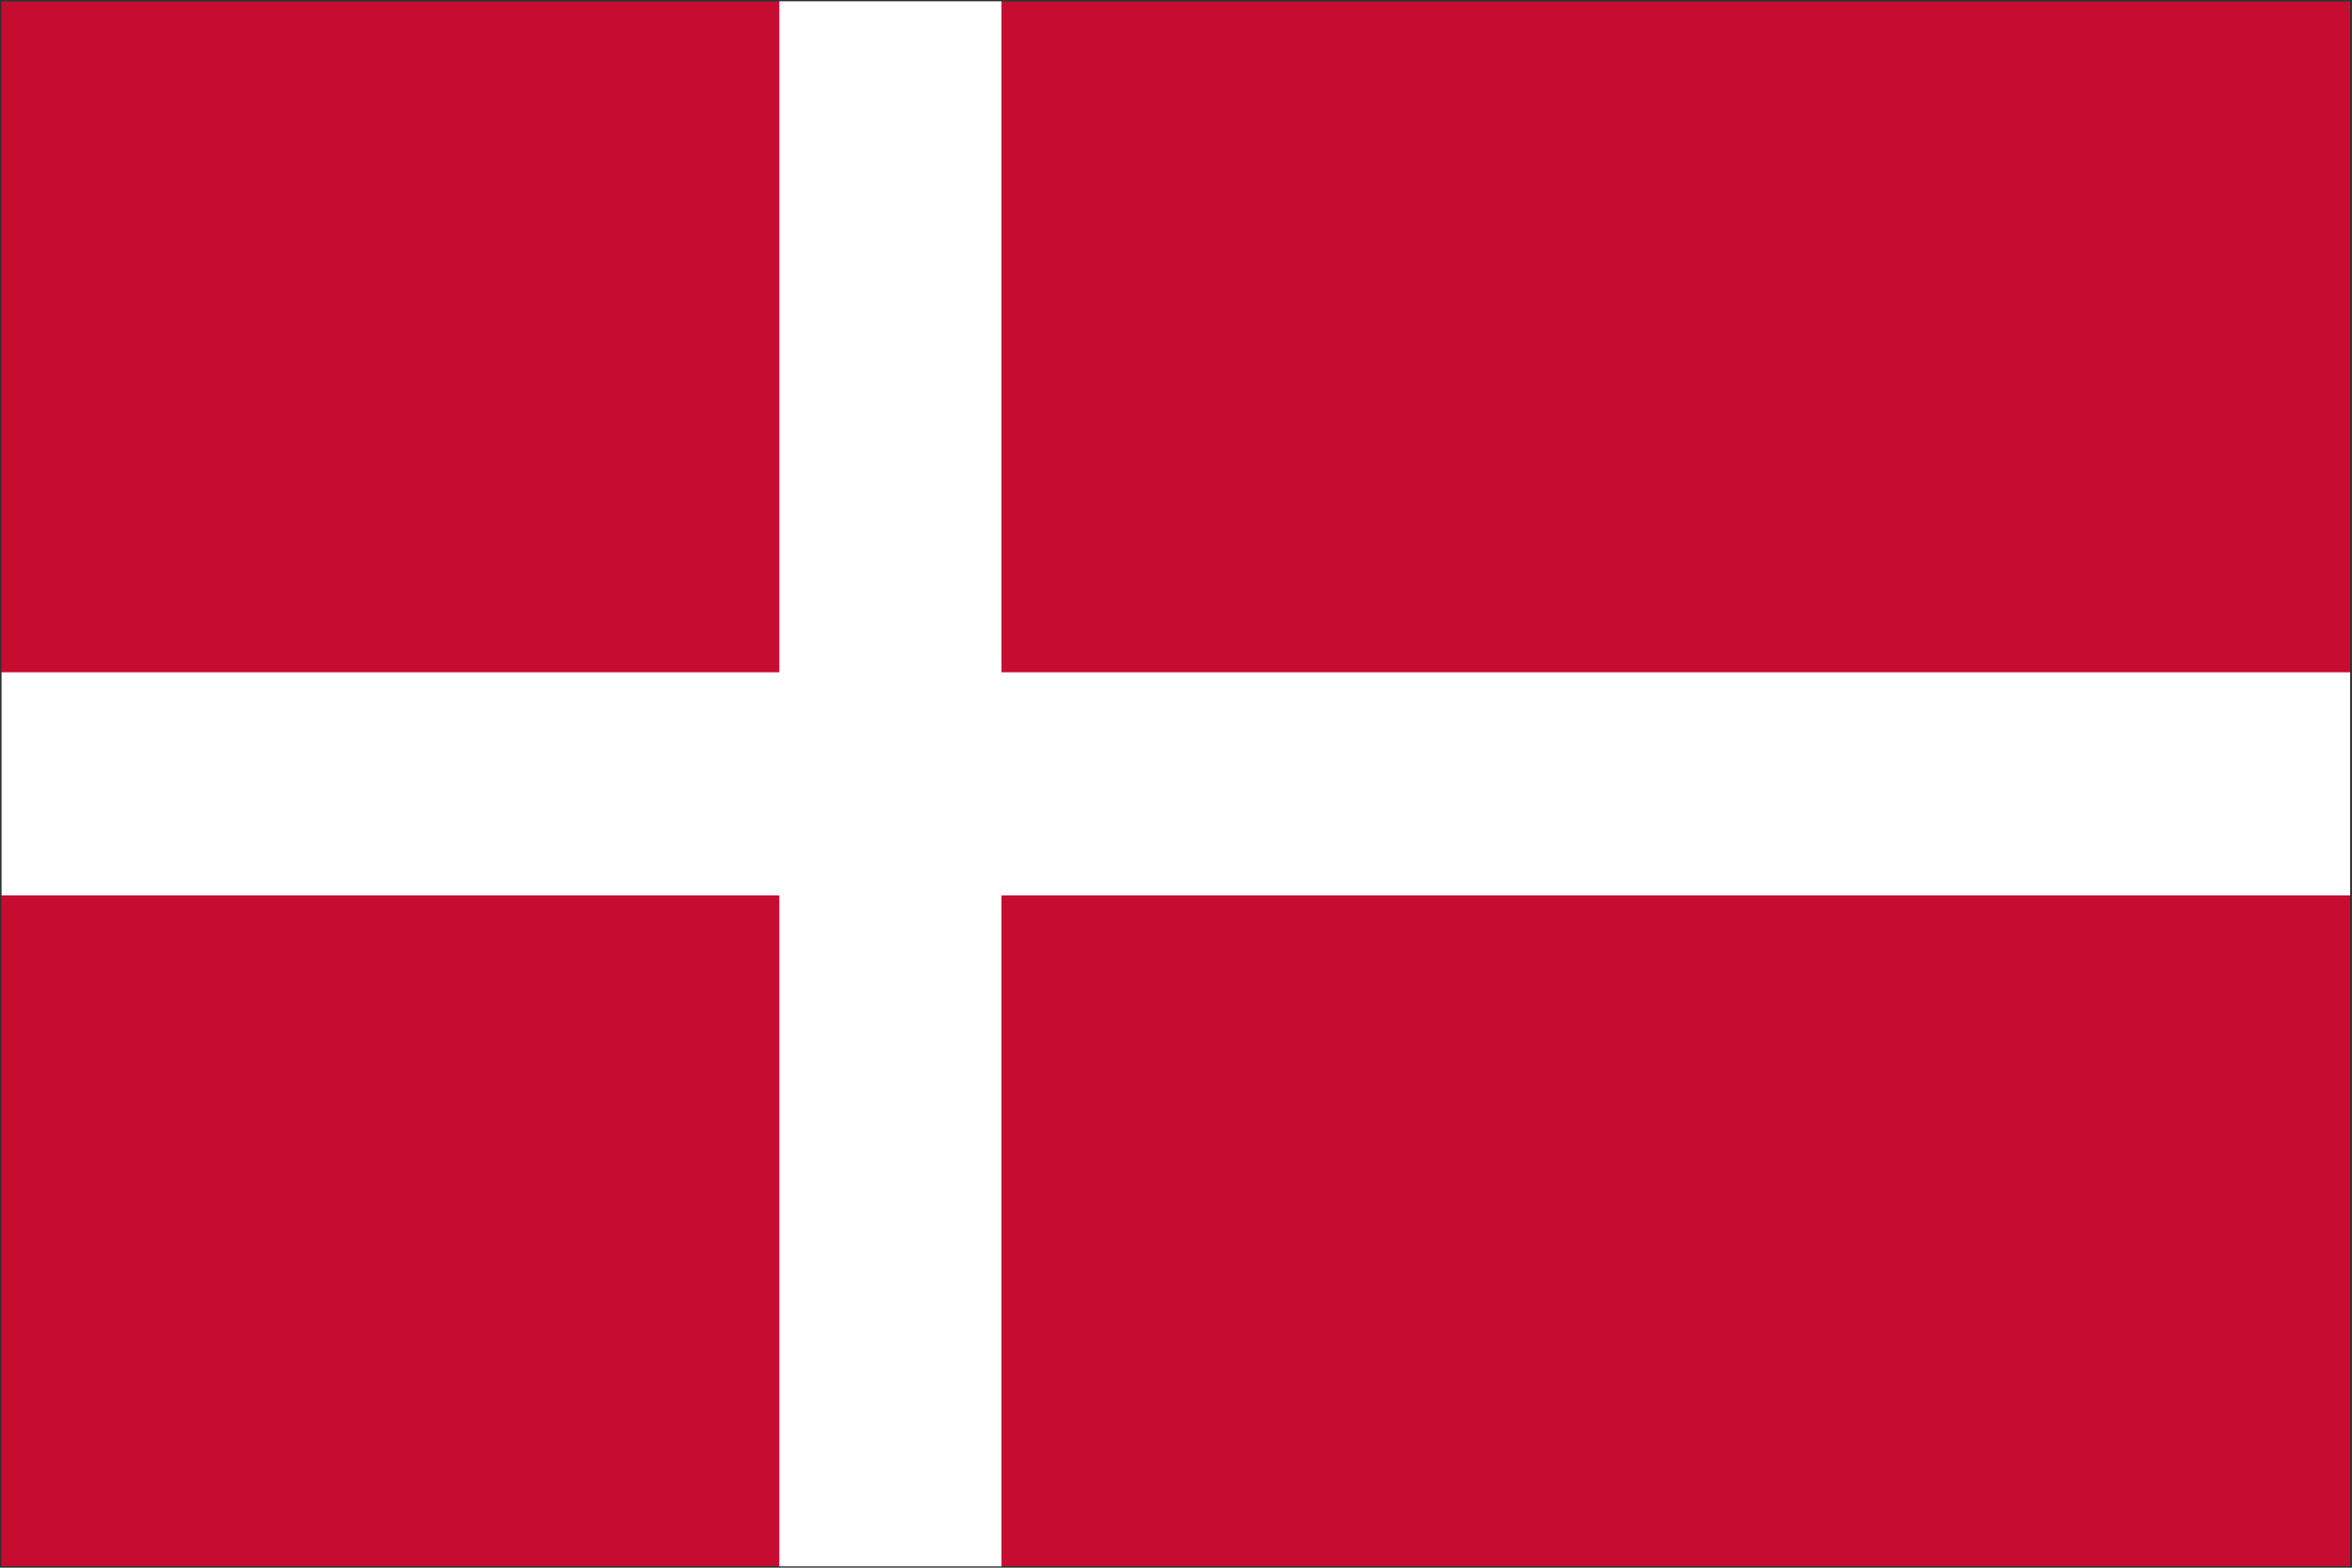 <?xml version="1.0" encoding="UTF-8"?>

<svg version="1.2" baseProfile="tiny" width="90mm" height="60mm" viewBox="0 0 9000 6000" preserveAspectRatio="xMidYMid" fill-rule="evenodd" stroke-width="28.222" stroke-linejoin="round" xmlns="http://www.w3.org/2000/svg" xmlns:xlink="http://www.w3.org/1999/xlink" xml:space="preserve">
 <rect x="0" y="0" width="9000" height="6000" fill="#333333" stroke="none"/>
 <g visibility="visible" id="MasterSlide_1_Standard">
  <desc>Master slide
  </desc>
  <rect fill="none" stroke="none" x="0" y="0" width="9000" height="6000"/>
 </g>
 <g visibility="visible" id="Slide_1_page5">
  <g>
   <path fill="rgb(198,12,48)" stroke="none" d="M 4500,5994 L 6,5994 6,6 8993,6 8993,5994 4500,5994 Z"/>
   <rect fill="none" stroke="none" x="5" y="5" width="8990" height="5991"/>
  </g>
  <g>
   <path fill="rgb(255,255,255)" stroke="none" d="M 3407,5995 L 2982,5995 2982,5 3832,5 3832,5995 3407,5995 Z"/>
   <rect fill="none" stroke="none" x="2981" y="4" width="852" height="5993"/>
  </g>
  <g>
   <path fill="rgb(255,255,255)" stroke="none" d="M 4500,3427 L 6,3427 6,2573 8993,2573 8993,3427 4500,3427 Z"/>
   <rect fill="none" stroke="none" x="5" y="2572" width="8990" height="857"/>
  </g>
 </g>
</svg>